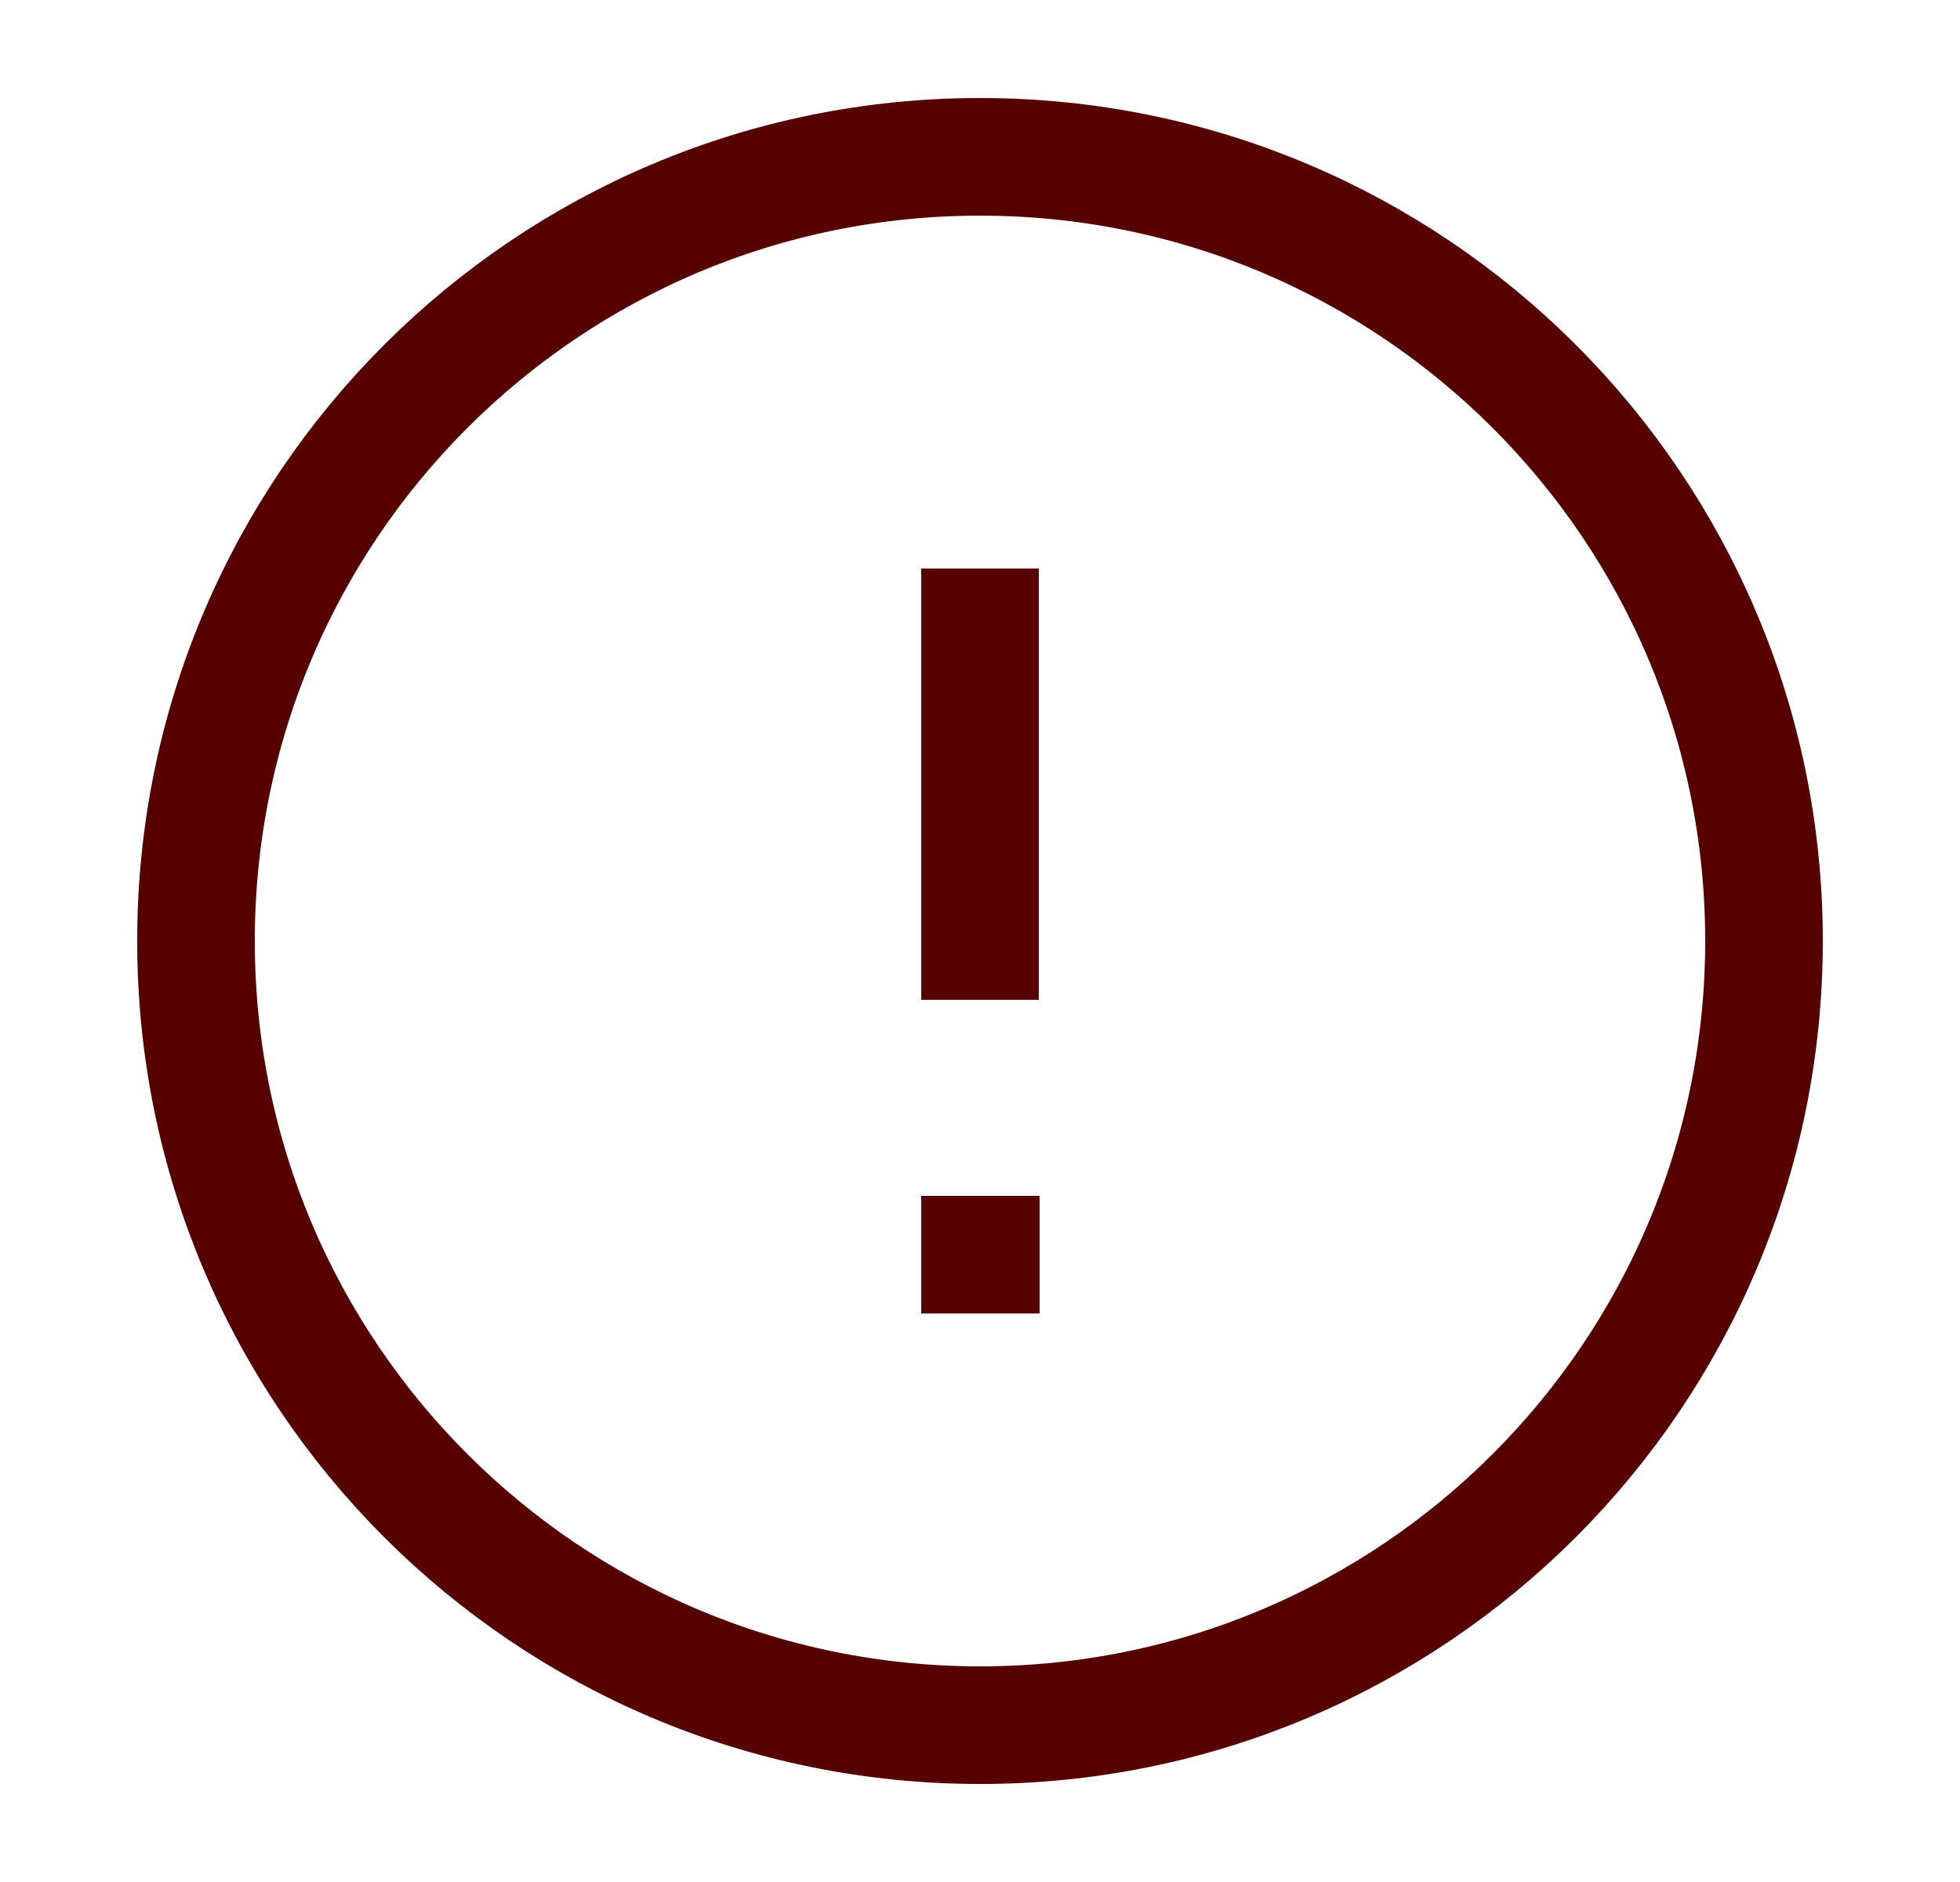 <svg width="25" height="24" viewBox="0 0 25 24" fill="none" xmlns="http://www.w3.org/2000/svg">
<path d="M12.5 8V12" stroke="#560000" stroke-width="1.5" stroke-linecap="square" stroke-linejoin="round"/>
<path d="M12.5 16H12.51" stroke="#560000" stroke-width="1.5" stroke-linecap="square" stroke-linejoin="round"/>
<path d="M12.5 22C18.023 22 22.5 17.523 22.5 12C22.5 6.477 18.023 2 12.5 2C6.977 2 2.5 6.477 2.5 12C2.5 17.523 6.977 22 12.5 22Z" stroke="#560000" stroke-width="1.5" stroke-linecap="square" stroke-linejoin="round"/>
</svg>
